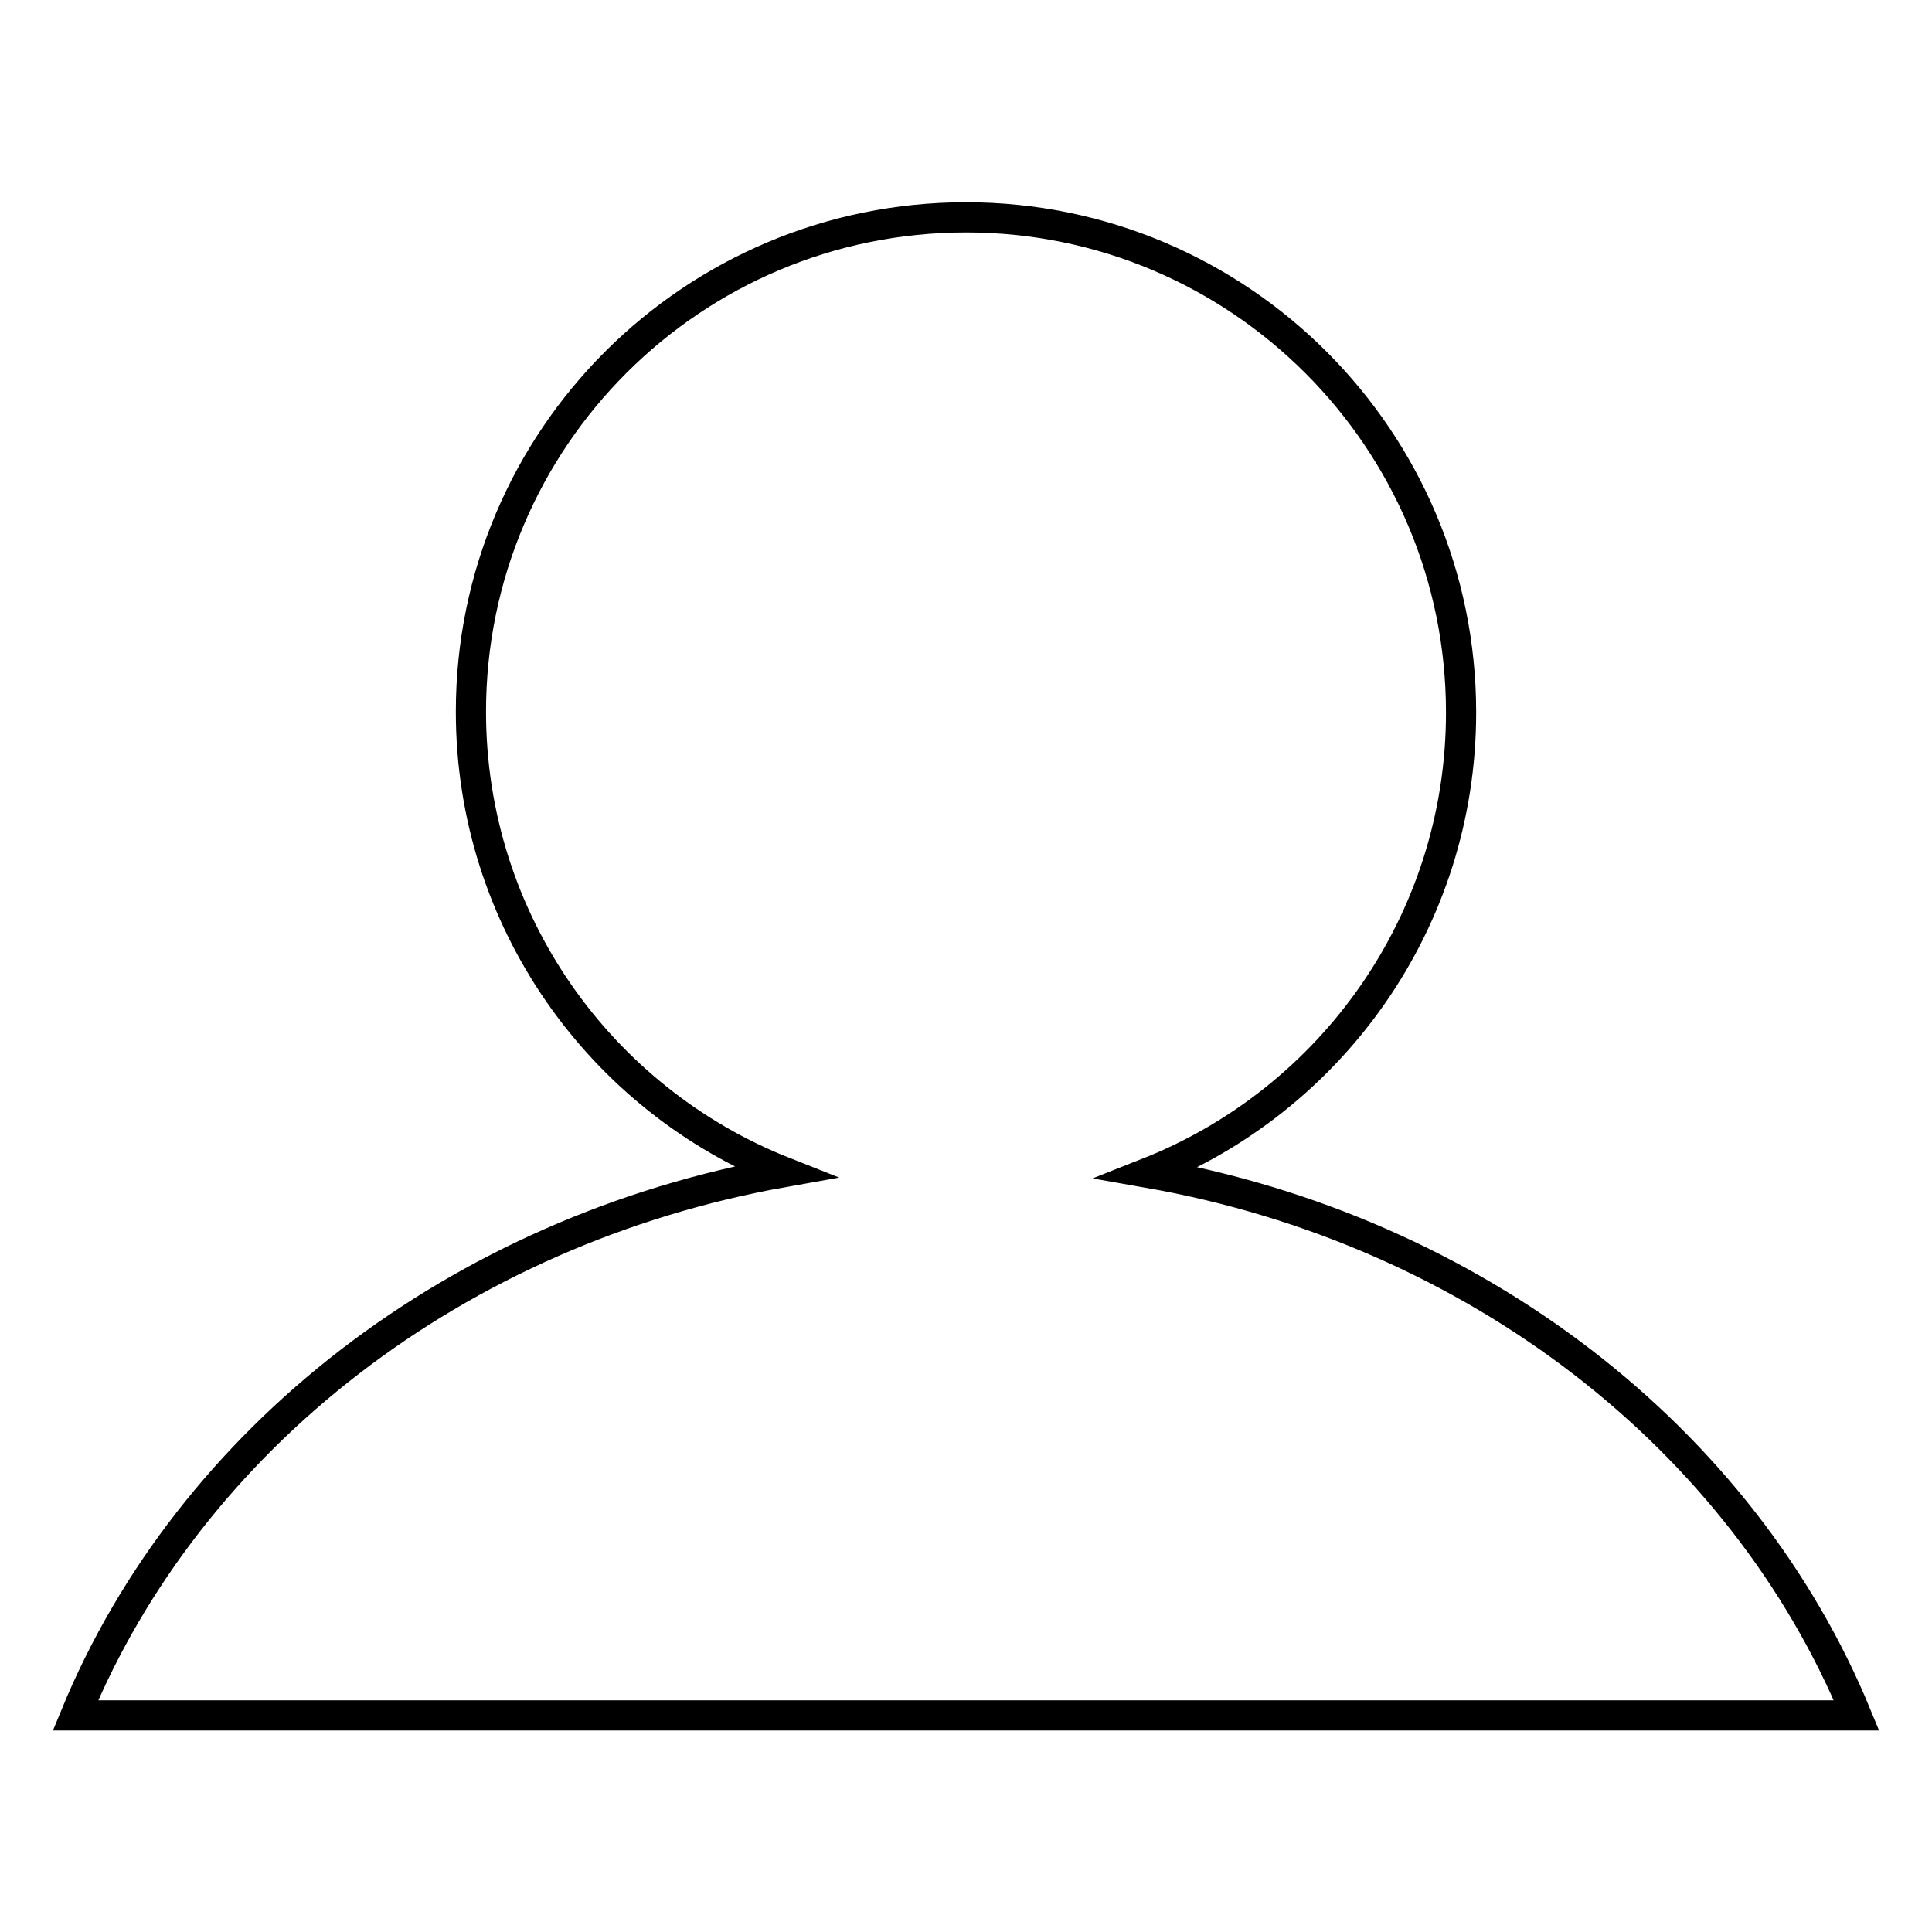 <?xml version="1.0" encoding="utf-8"?>
<!-- Svg Vector Icons : http://www.onlinewebfonts.com/icon -->
<!DOCTYPE svg PUBLIC "-//W3C//DTD SVG 1.1//EN" "http://www.w3.org/Graphics/SVG/1.1/DTD/svg11.dtd">
<svg version="1.1" xmlns="http://www.w3.org/2000/svg" xmlns:xlink="http://www.w3.org/1999/xlink" x="0px" y="0px" viewBox="0 0 256 256" enable-background="new 0 0 256 256" xml:space="preserve">
<g><g><path stroke-width="4" fill-opacity="0" stroke="#000000"  d="M152.1,155.4c24.3-9.6,41.5-33.3,41.5-61c0-36.2-29.4-65.6-65.6-65.6S62.4,58.1,62.4,94.3c0,27.7,17.2,51.4,41.5,61C60.6,163,25.1,190.6,10,227.3h236C230.9,190.6,195.4,163,152.1,155.4z"/></g></g>
</svg>